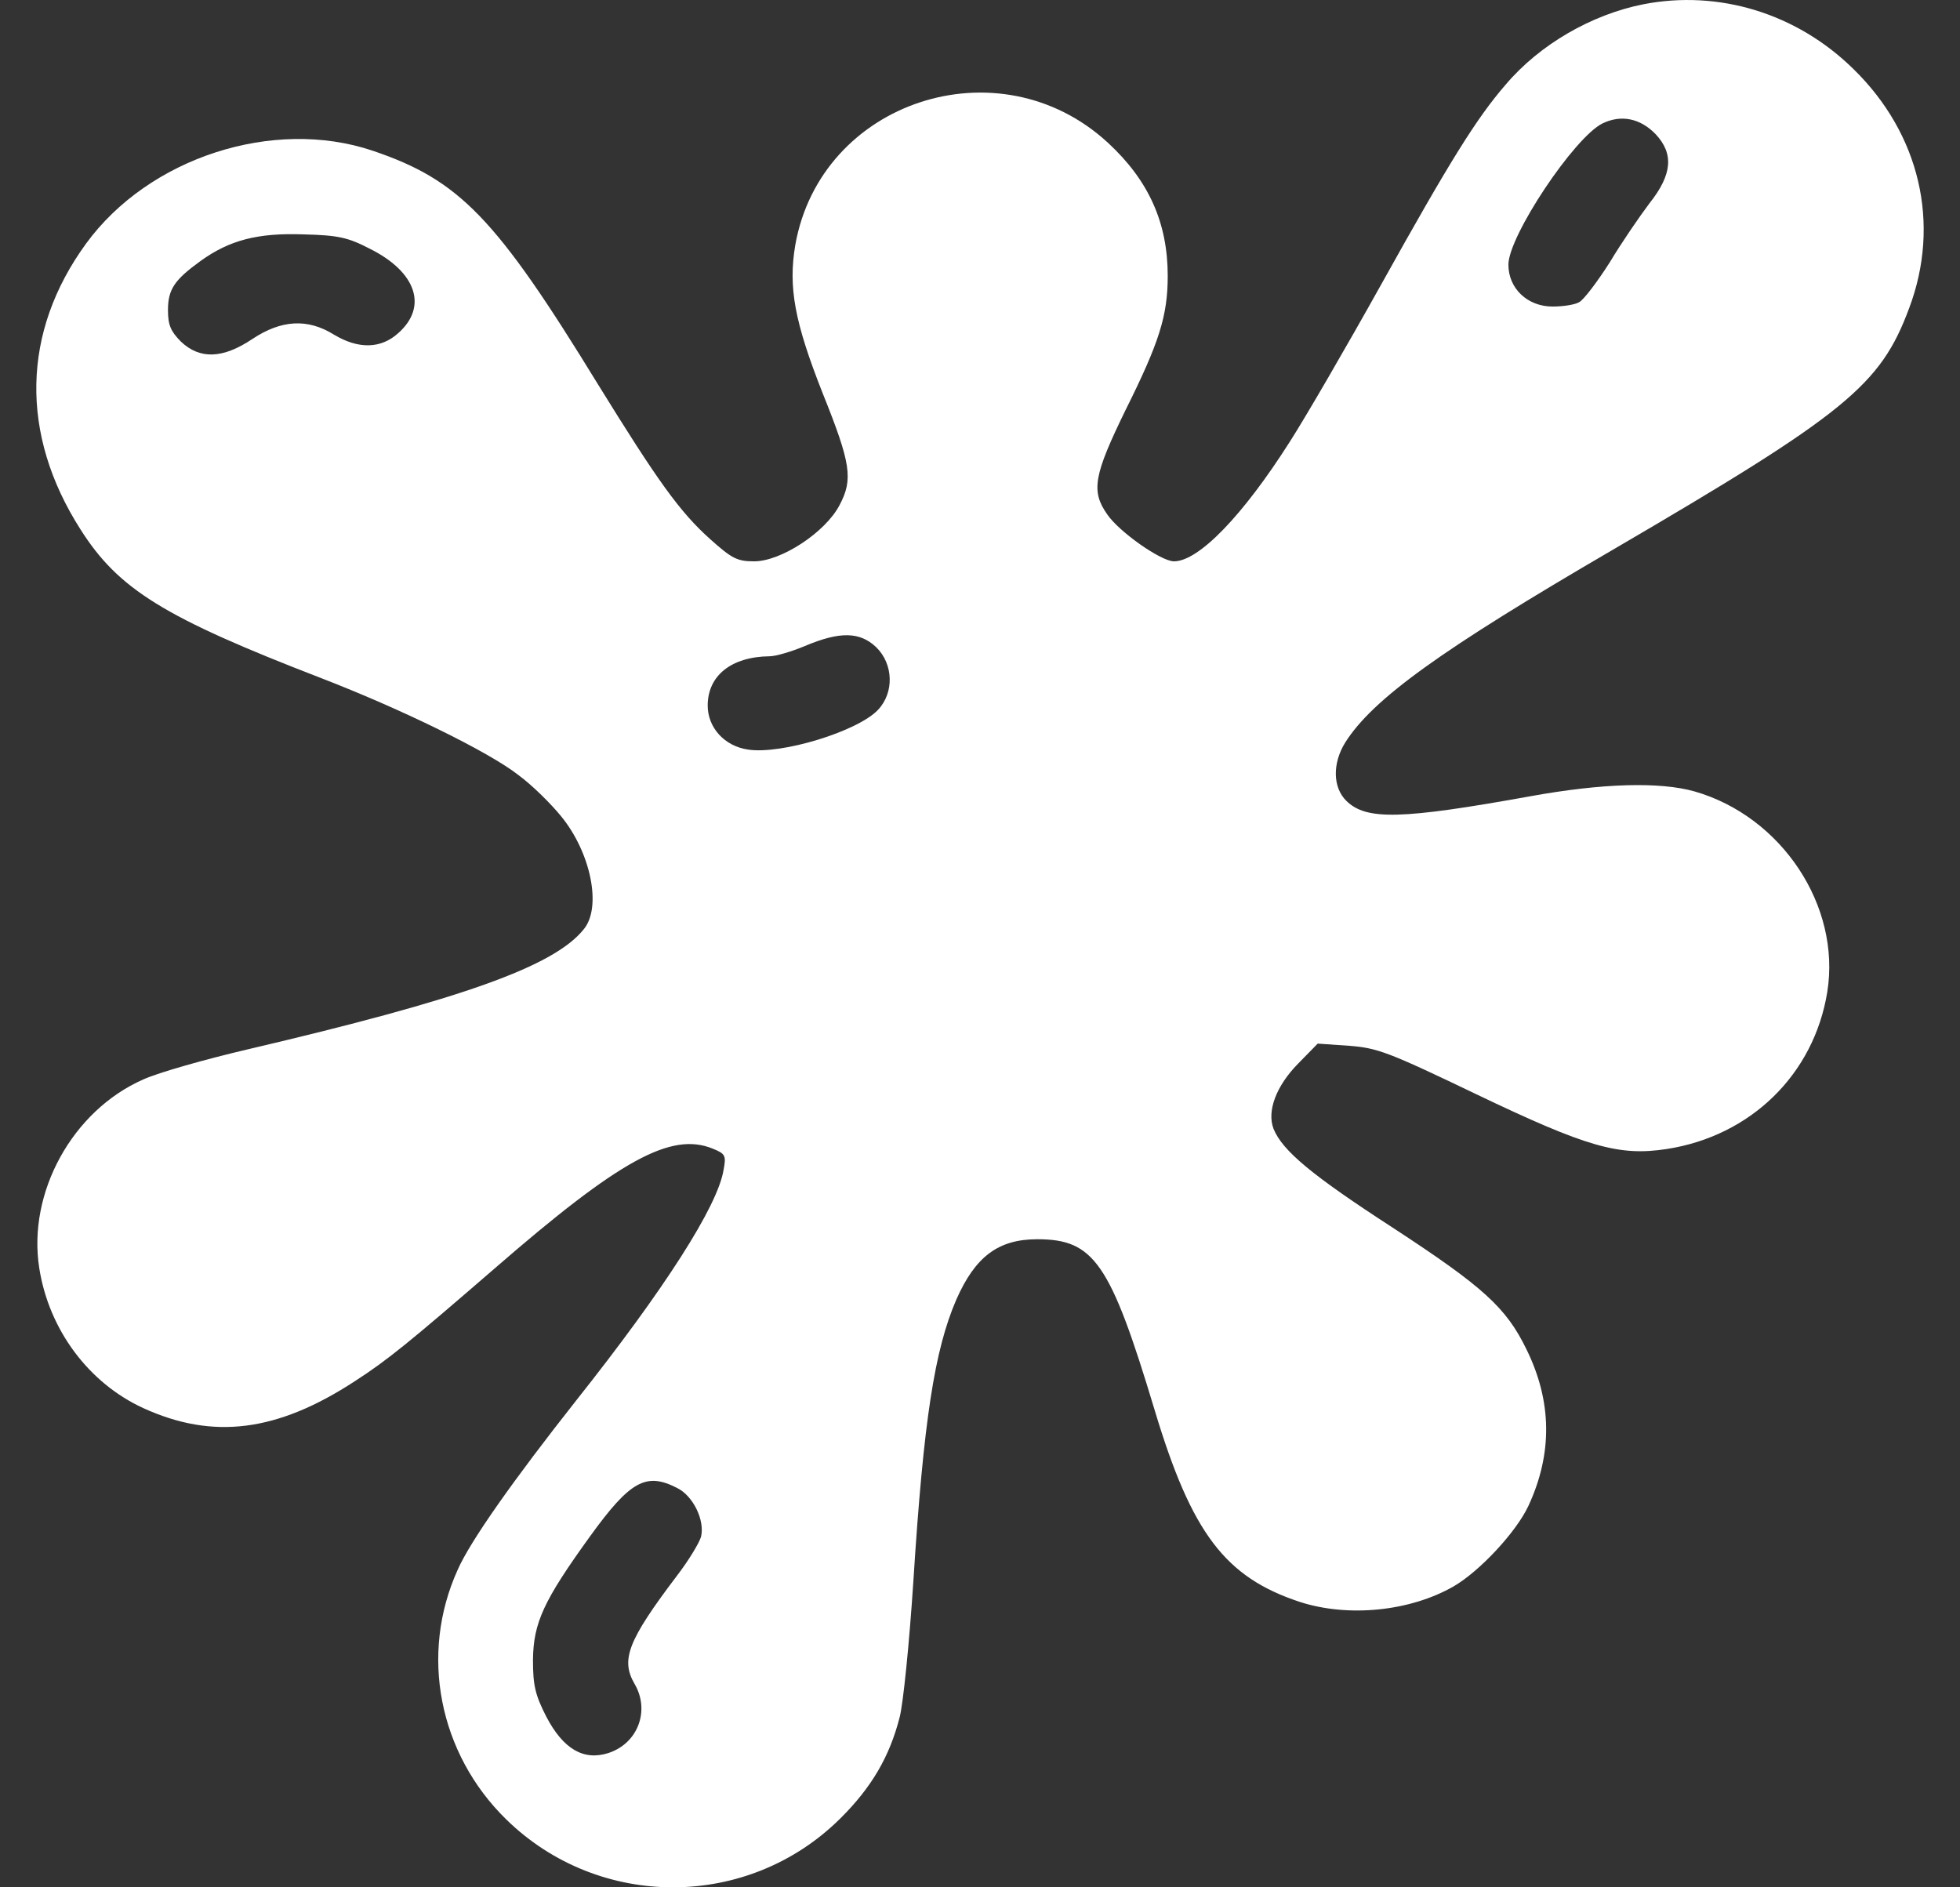 <svg xmlns="http://www.w3.org/2000/svg" width="27" height="26" viewBox="0 0 27 26" fill="none"><rect x="0" y="0" width="27" height="26" fill="#333333" stroke="none"/><path d="M22.637 0.059C21.924 0.201 21.211 0.612 20.742 1.165C20.34 1.629 19.974 2.218 19.03 3.913C18.542 4.788 17.975 5.764 17.768 6.085C17.122 7.102 16.513 7.733 16.172 7.733C15.995 7.733 15.416 7.328 15.251 7.084C15.026 6.763 15.069 6.543 15.507 5.645C15.97 4.717 16.086 4.348 16.086 3.8C16.086 3.069 15.824 2.486 15.264 1.968C13.764 0.582 11.303 1.391 10.955 3.378C10.858 3.955 10.943 4.431 11.333 5.418C11.723 6.388 11.754 6.602 11.565 6.959C11.37 7.334 10.76 7.733 10.389 7.733C10.157 7.733 10.084 7.697 9.785 7.429C9.365 7.054 9.06 6.626 8.237 5.294C6.83 2.997 6.33 2.48 5.13 2.075C3.765 1.617 2.052 2.17 1.187 3.354C0.297 4.574 0.273 5.984 1.108 7.292C1.632 8.119 2.259 8.506 4.417 9.339C5.526 9.767 6.732 10.356 7.141 10.677C7.336 10.82 7.598 11.082 7.732 11.248C8.14 11.748 8.292 12.498 8.042 12.801C7.634 13.313 6.361 13.765 3.417 14.455C2.832 14.592 2.18 14.776 1.973 14.871C0.998 15.3 0.376 16.43 0.541 17.471C0.675 18.322 1.223 19.053 1.973 19.398C2.936 19.838 3.819 19.725 4.886 19.029C5.337 18.738 5.635 18.494 6.811 17.477C8.536 15.978 9.243 15.591 9.816 15.823C9.992 15.894 10.005 15.918 9.968 16.114C9.889 16.614 9.152 17.762 7.939 19.291C7.08 20.38 6.482 21.224 6.306 21.623C5.776 22.789 6.044 24.157 6.976 25.067C8.256 26.317 10.309 26.311 11.577 25.05C12.003 24.627 12.253 24.205 12.393 23.658C12.442 23.473 12.527 22.628 12.582 21.784C12.723 19.559 12.875 18.595 13.173 17.905C13.435 17.31 13.752 17.072 14.289 17.072C15.069 17.072 15.294 17.393 15.903 19.416C16.415 21.123 16.878 21.73 17.908 22.069C18.573 22.283 19.42 22.2 20.023 21.855C20.382 21.647 20.882 21.111 21.053 20.749C21.388 20.029 21.382 19.309 21.028 18.589C20.748 18.012 20.431 17.727 19.194 16.918C18.073 16.192 17.665 15.853 17.543 15.549C17.451 15.306 17.579 14.96 17.884 14.651L18.152 14.377L18.585 14.407C18.975 14.437 19.121 14.491 20.334 15.073C21.863 15.805 22.302 15.93 22.96 15.829C24.118 15.65 24.989 14.8 25.172 13.664C25.361 12.48 24.544 11.248 23.344 10.903C22.863 10.767 22.07 10.79 21.083 10.969C19.304 11.29 18.822 11.302 18.548 11.034C18.359 10.85 18.353 10.517 18.53 10.231C18.908 9.63 19.852 8.952 22.21 7.578C25.428 5.698 25.903 5.311 26.299 4.247C26.738 3.081 26.446 1.843 25.532 0.951C24.752 0.184 23.679 -0.144 22.637 0.059ZM22.808 1.849C23.058 2.117 23.039 2.402 22.722 2.801C22.588 2.979 22.338 3.342 22.174 3.616C22.003 3.884 21.814 4.134 21.753 4.163C21.693 4.199 21.528 4.223 21.388 4.223C21.041 4.223 20.779 3.973 20.779 3.646C20.779 3.253 21.686 1.891 22.076 1.7C22.332 1.576 22.595 1.629 22.808 1.849ZM5.093 3.426C5.739 3.747 5.897 4.229 5.483 4.592C5.245 4.806 4.935 4.812 4.599 4.609C4.234 4.383 3.874 4.407 3.478 4.669C3.07 4.943 2.753 4.954 2.491 4.705C2.351 4.562 2.314 4.479 2.314 4.27C2.314 3.985 2.406 3.854 2.759 3.598C3.161 3.307 3.551 3.206 4.185 3.229C4.66 3.241 4.794 3.271 5.093 3.426ZM12.07 8.916C12.308 9.148 12.32 9.541 12.095 9.779C11.815 10.076 10.76 10.398 10.303 10.326C9.98 10.279 9.749 10.023 9.749 9.72C9.749 9.309 10.072 9.047 10.602 9.041C10.687 9.041 10.906 8.976 11.089 8.899C11.571 8.696 11.845 8.702 12.07 8.916ZM9.328 20.499C9.548 20.606 9.712 20.945 9.657 21.171C9.633 21.254 9.487 21.498 9.322 21.712C8.646 22.605 8.548 22.866 8.743 23.2C8.957 23.568 8.786 24.02 8.378 24.151C8.036 24.259 7.756 24.092 7.524 23.646C7.372 23.348 7.342 23.217 7.342 22.866C7.348 22.355 7.488 22.051 8.128 21.165C8.682 20.398 8.902 20.279 9.328 20.499Z" fill="white"></path></svg>